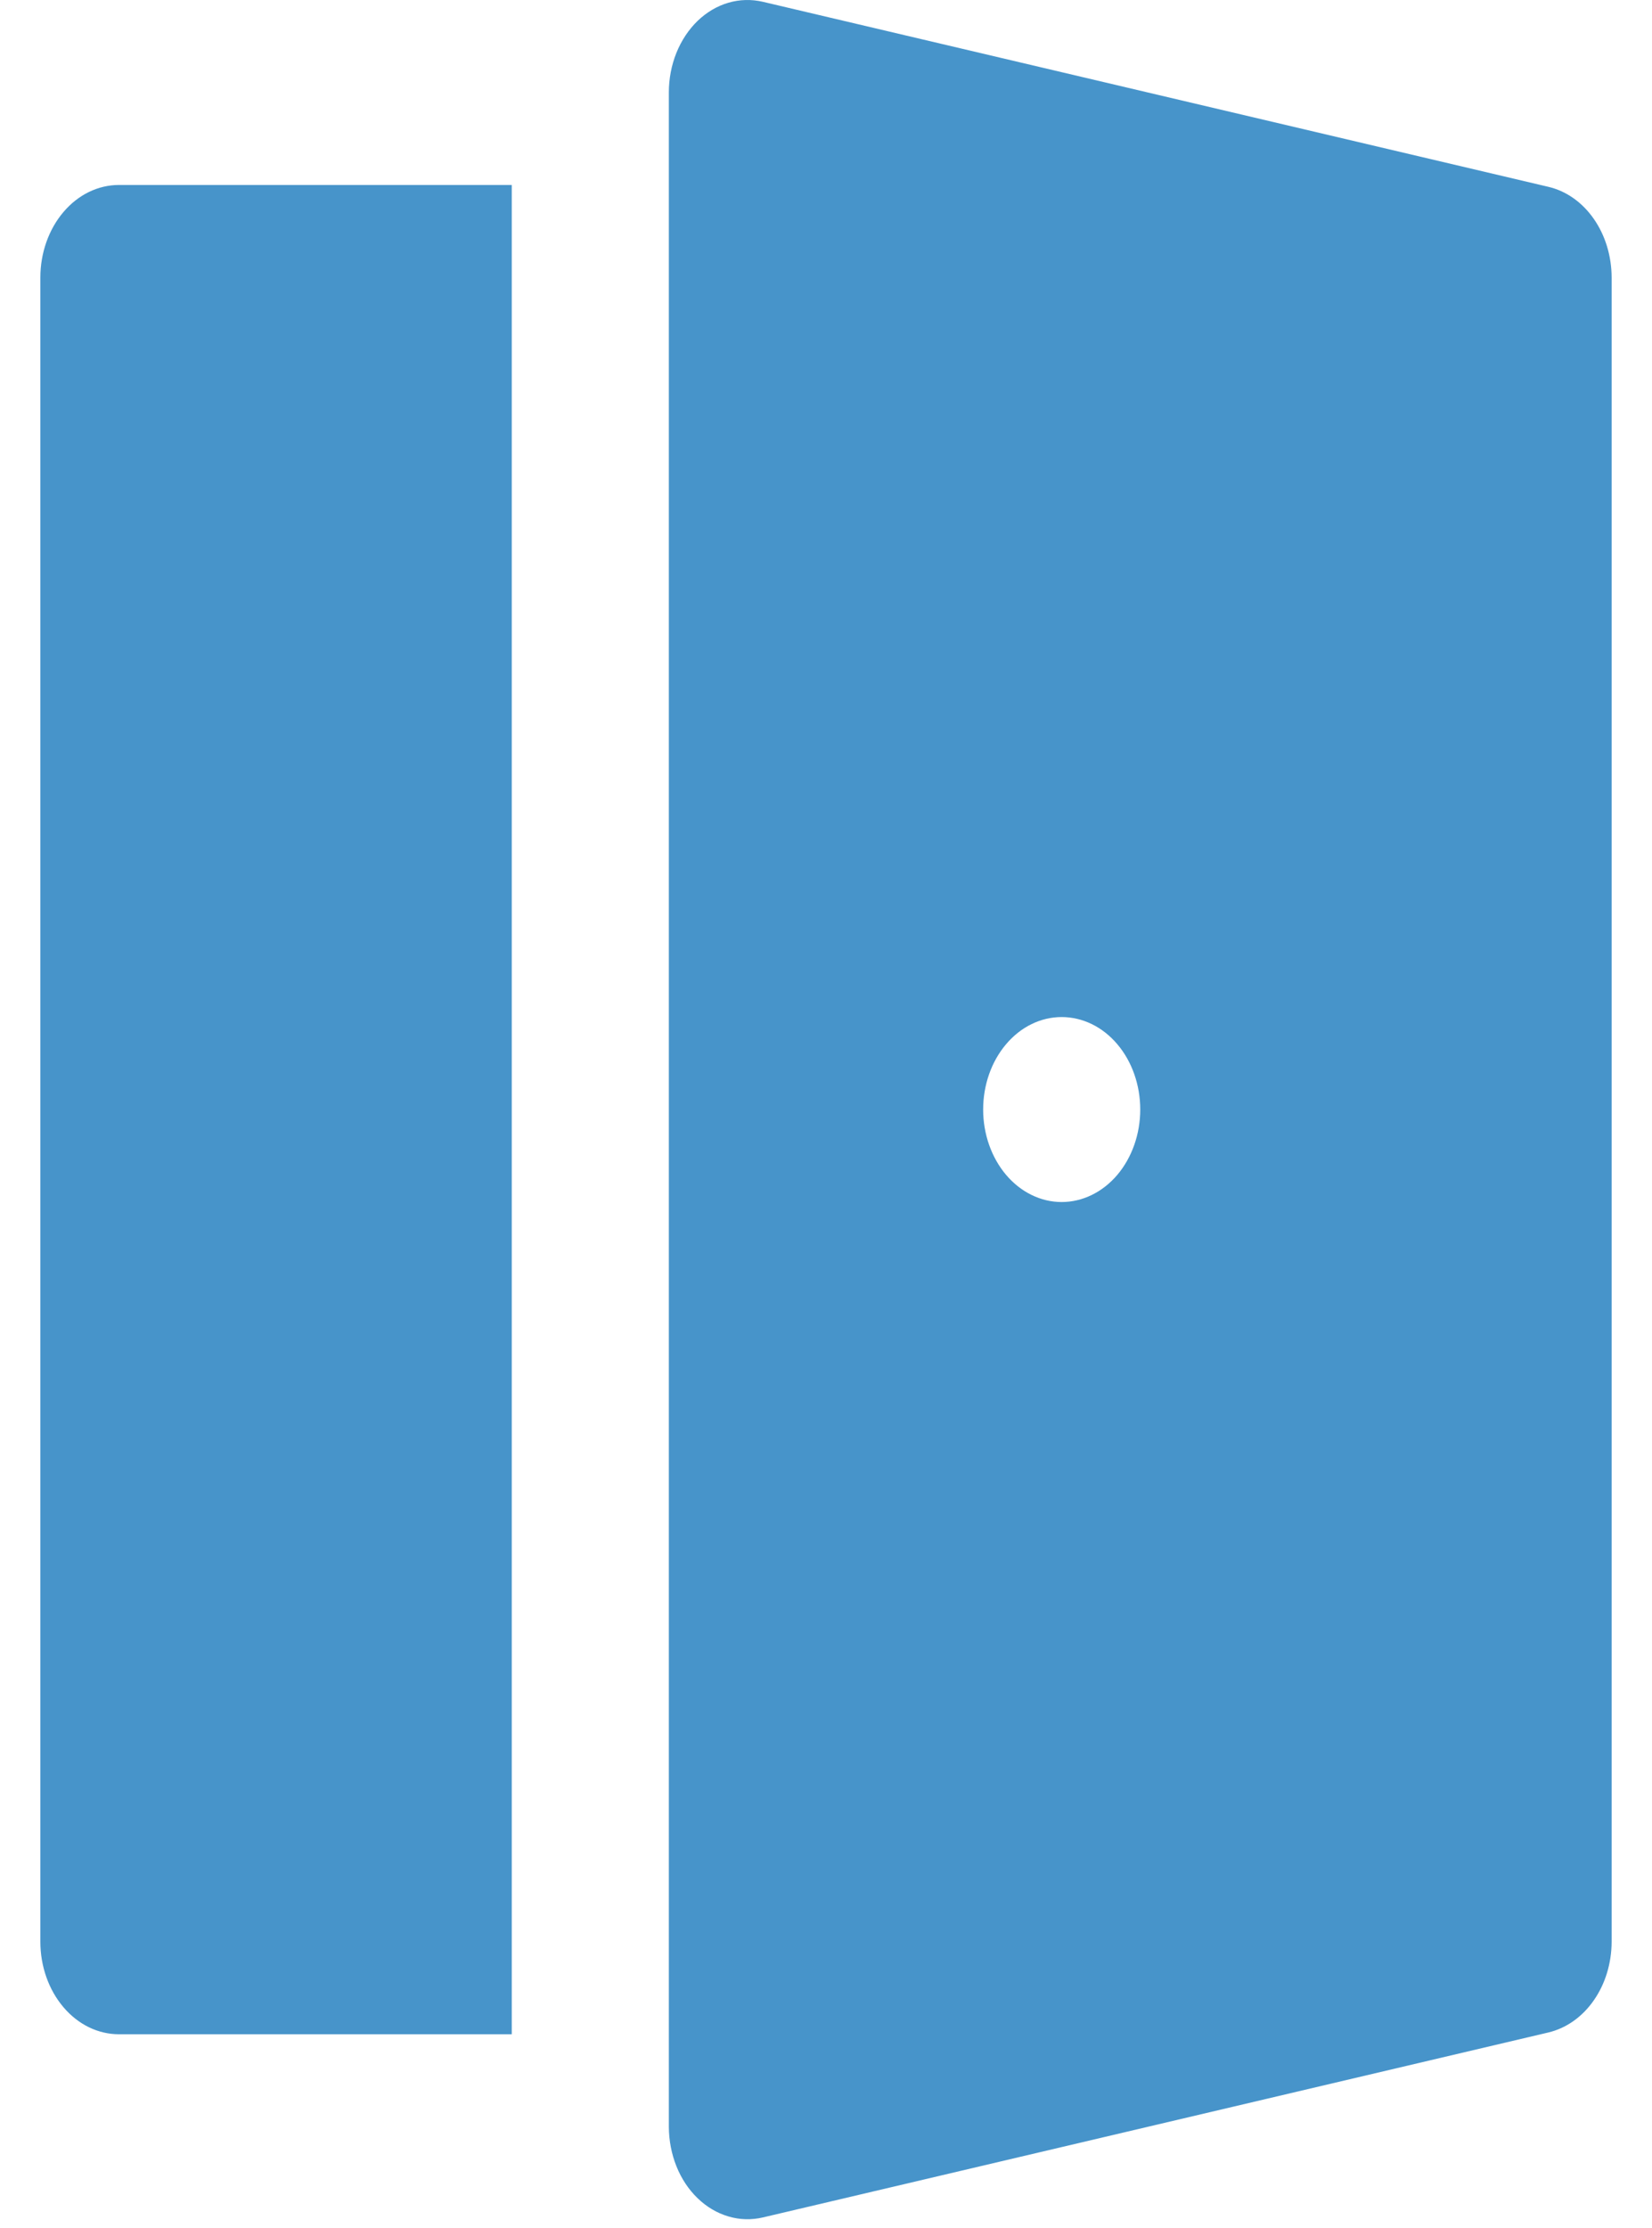 <svg width="23" height="31" viewBox="0 0 23 31" fill="none" xmlns="http://www.w3.org/2000/svg">
<path d="M9.713 0.29C9.838 0.17 9.984 0.084 10.141 0.038C10.298 -0.008 10.462 -0.012 10.621 0.025L21.558 2.6C21.806 2.658 22.029 2.815 22.189 3.045C22.35 3.275 22.437 3.563 22.438 3.861V27.021C22.437 27.319 22.35 27.607 22.189 27.837C22.029 28.067 21.806 28.224 21.558 28.283L10.621 30.857C10.462 30.894 10.298 30.89 10.141 30.843C9.984 30.797 9.838 30.711 9.713 30.59C9.588 30.47 9.487 30.318 9.418 30.146C9.349 29.974 9.313 29.786 9.312 29.596V1.287M15.875 15.44C15.875 15.098 15.76 14.771 15.555 14.53C15.35 14.288 15.071 14.153 14.781 14.153C14.491 14.153 14.213 14.288 14.008 14.53C13.803 14.771 13.688 15.098 13.688 15.44C13.688 15.781 13.803 16.108 14.008 16.35C14.213 16.591 14.491 16.727 14.781 16.727C15.071 16.727 15.35 16.591 15.555 16.35C15.76 16.108 15.875 15.781 15.875 15.44ZM7.125 2.574H1.656C1.366 2.574 1.088 2.709 0.883 2.951C0.678 3.192 0.562 3.52 0.562 3.861V27.021C0.562 27.363 0.678 27.69 0.883 27.931C1.088 28.173 1.366 28.308 1.656 28.308H7.125V2.574ZM9.713 0.29C9.588 0.411 9.487 0.563 9.417 0.736C9.348 0.908 9.312 1.096 9.312 1.287L9.713 0.29Z" fill="#4794CA"/>
</svg>
